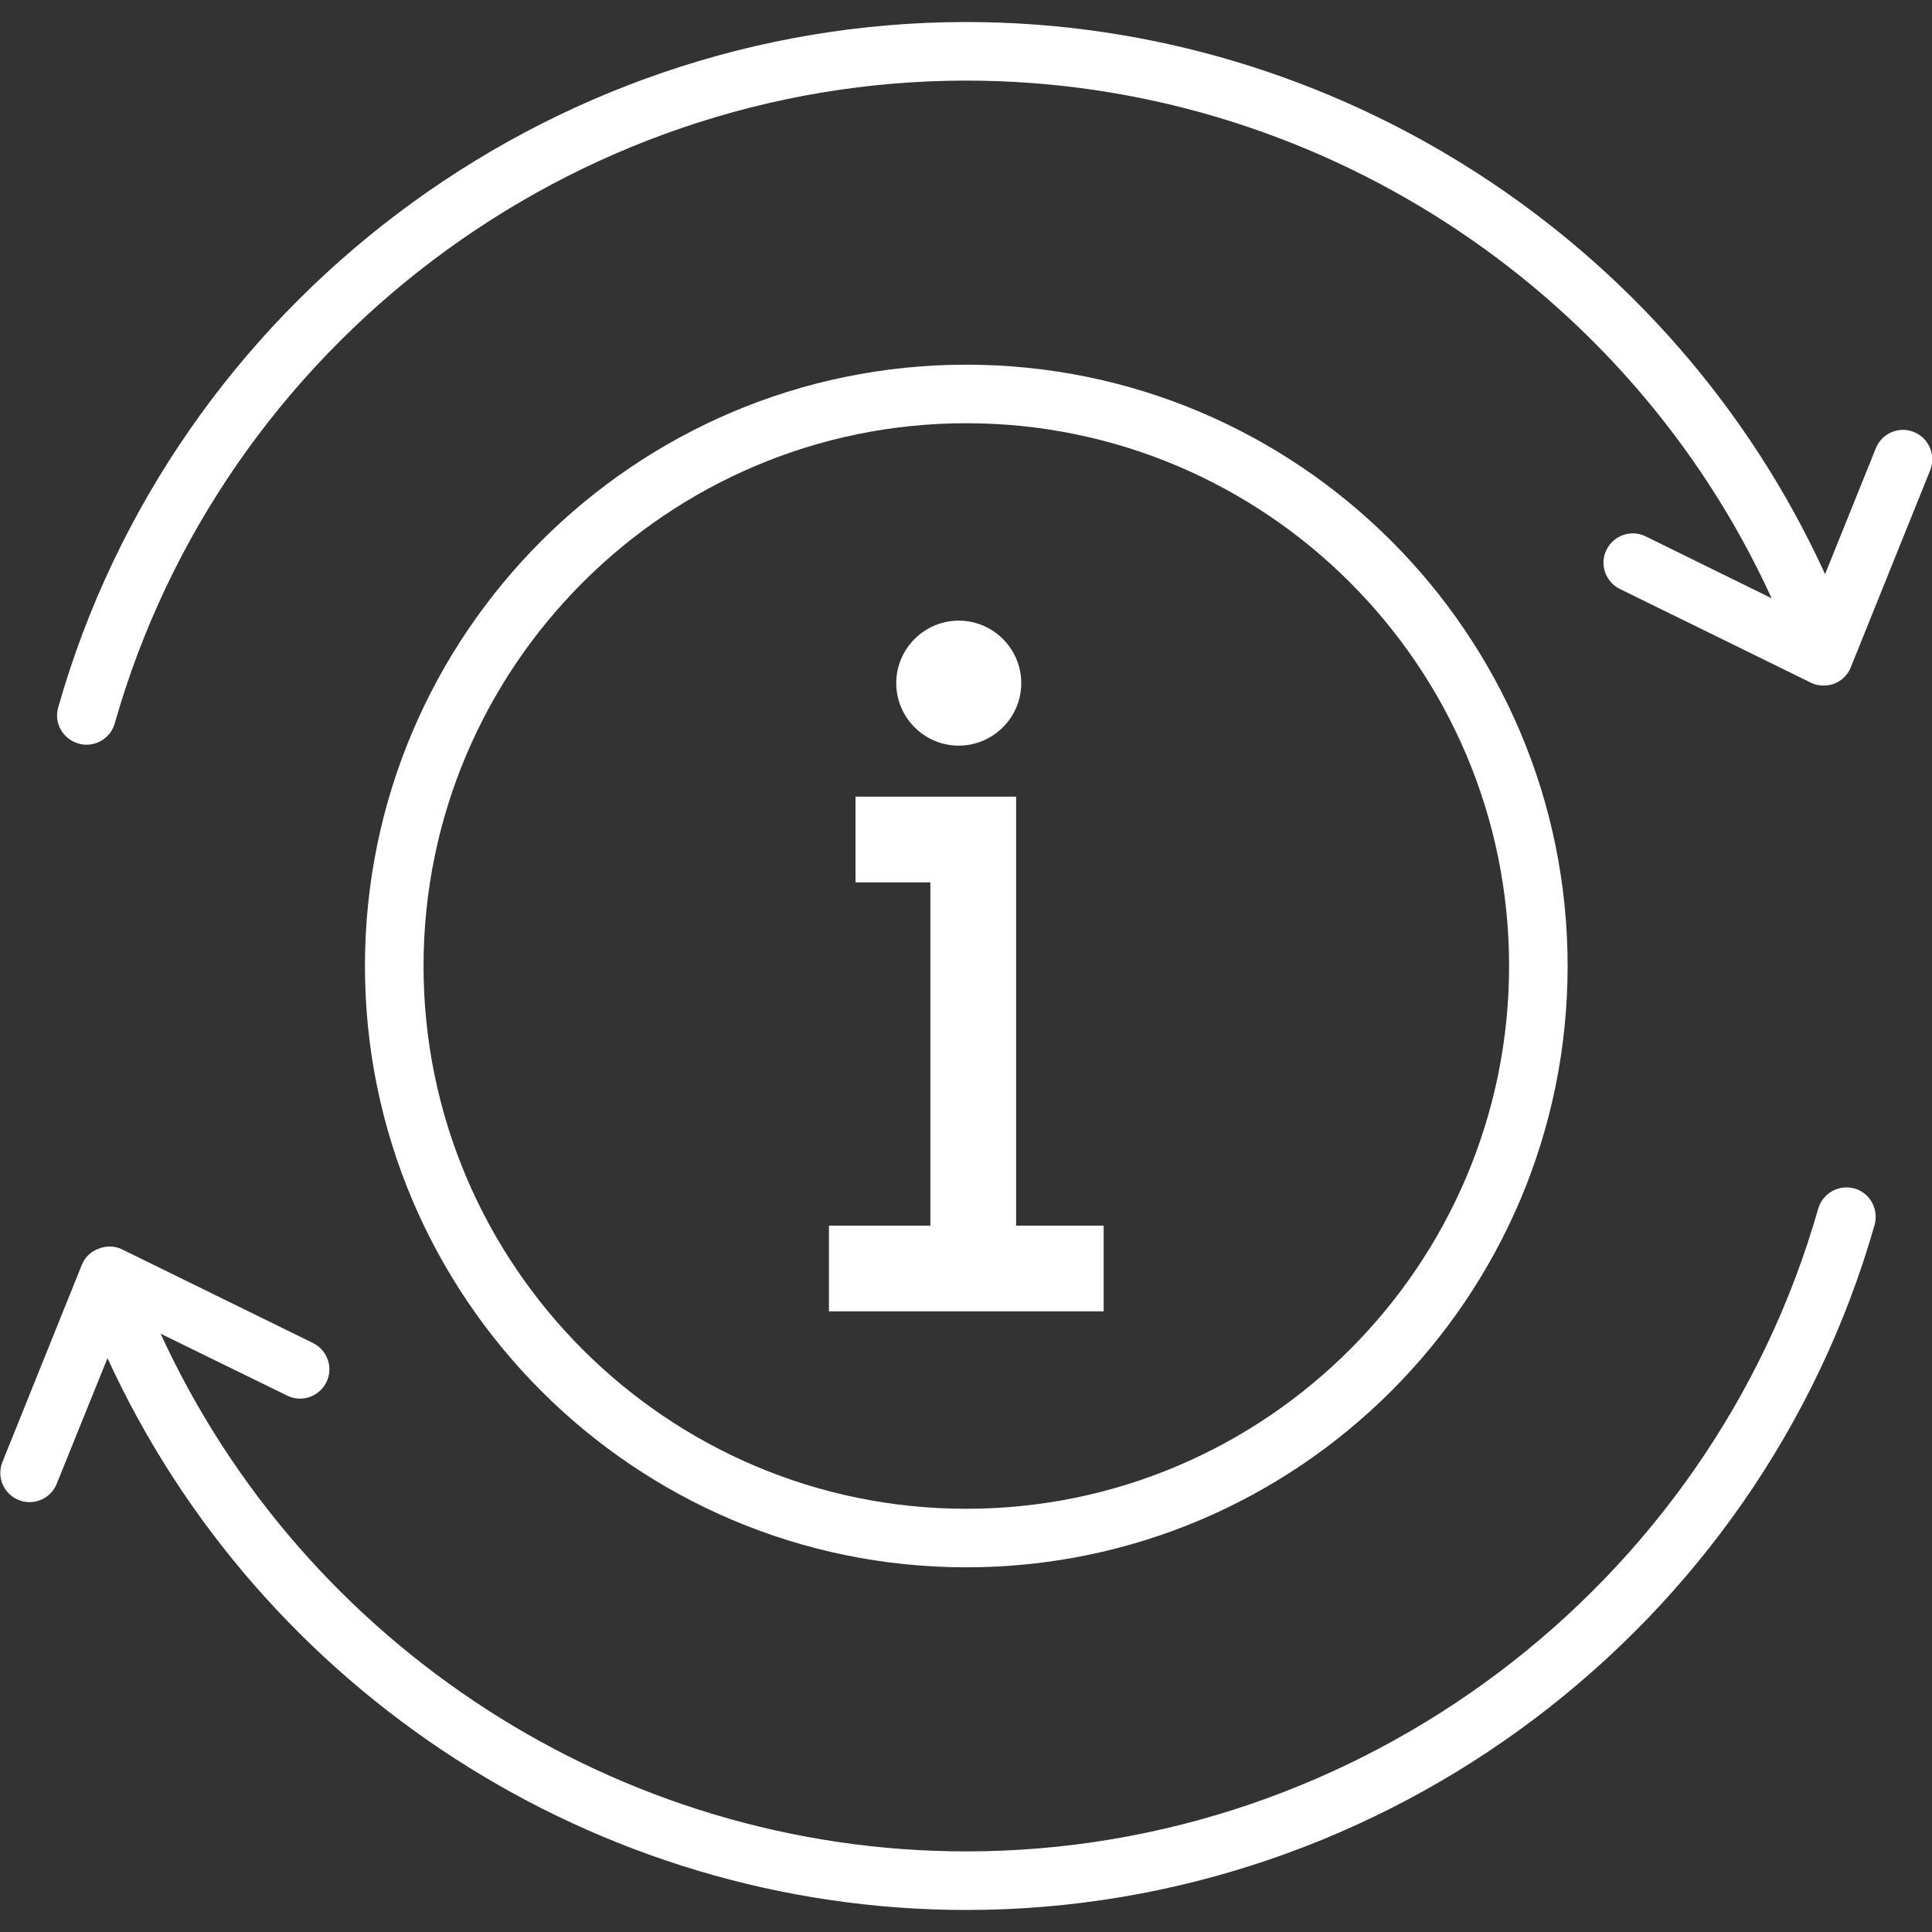 <svg xmlns="http://www.w3.org/2000/svg" width="50" height="50" viewBox="0 0 50 50" fill="none"><rect x="0" y="0" width="50" height="50" fill="#333333" stroke="none"/><g clip-path="url(#clip0_1841_9891)"><path d="M47.992 30.758C47.594 30.648 47.172 30.875 47.055 31.281C44.266 41.07 35.196 47.914 25.008 47.914C16.024 47.914 7.86 42.594 4.157 34.516L7.43 36.117C7.805 36.305 8.258 36.148 8.446 35.773C8.633 35.398 8.477 34.945 8.102 34.758L3.164 32.336C2.977 32.242 2.758 32.234 2.563 32.313C2.352 32.383 2.196 32.539 2.118 32.734L0.063 37.836C-0.093 38.227 0.094 38.664 0.485 38.82C0.578 38.859 0.672 38.875 0.766 38.875C1.063 38.875 1.352 38.695 1.469 38.398L2.782 35.148C6.727 43.758 15.43 49.43 25.008 49.43C35.875 49.43 45.539 42.133 48.516 31.695C48.625 31.289 48.391 30.867 47.992 30.758Z" fill="white"></path><path d="M49.53 11.18C49.147 11.023 48.702 11.211 48.546 11.602L47.233 14.859C43.296 6.242 34.585 0.57 25.007 0.57C14.14 0.57 4.476 7.867 1.507 18.305C1.39 18.711 1.624 19.125 2.03 19.242C2.1 19.266 2.171 19.273 2.241 19.273C2.569 19.273 2.874 19.055 2.968 18.727C5.749 8.93 14.811 2.086 25.007 2.086C33.991 2.086 42.155 7.398 45.85 15.484L42.593 13.883C42.218 13.695 41.765 13.852 41.577 14.227C41.39 14.602 41.546 15.055 41.921 15.242L46.858 17.664C46.96 17.719 47.077 17.742 47.194 17.742C47.288 17.742 47.374 17.727 47.468 17.695C47.663 17.617 47.819 17.469 47.897 17.273L49.952 12.172C50.108 11.781 49.921 11.336 49.53 11.18Z" fill="white"></path><path d="M40.57 25C40.57 16.422 33.594 9.438 25.008 9.438C16.422 9.438 9.445 16.422 9.445 25C9.445 33.578 16.422 40.562 25.008 40.562C33.594 40.562 40.57 33.578 40.57 25ZM10.961 25C10.961 17.258 17.266 10.953 25.008 10.953C32.75 10.953 39.055 17.25 39.055 25C39.055 32.742 32.75 39.047 25.008 39.047C17.266 39.047 10.961 32.742 10.961 25Z" fill="white"></path><path d="M28.562 31.719H26.297V20.617H22.141V22.836H24.078V31.719H21.453V33.938H28.562V31.719Z" fill="white"></path><path d="M24.812 19.297C25.703 19.297 26.43 18.57 26.43 17.68C26.43 16.789 25.703 16.062 24.812 16.062C23.922 16.062 23.195 16.789 23.195 17.68C23.195 18.57 23.922 19.297 24.812 19.297Z" fill="white"></path></g><defs><clipPath id="clip0_1841_9891"><rect width="50" height="50" fill="white" transform="translate(0.008)"></rect></clipPath></defs></svg>